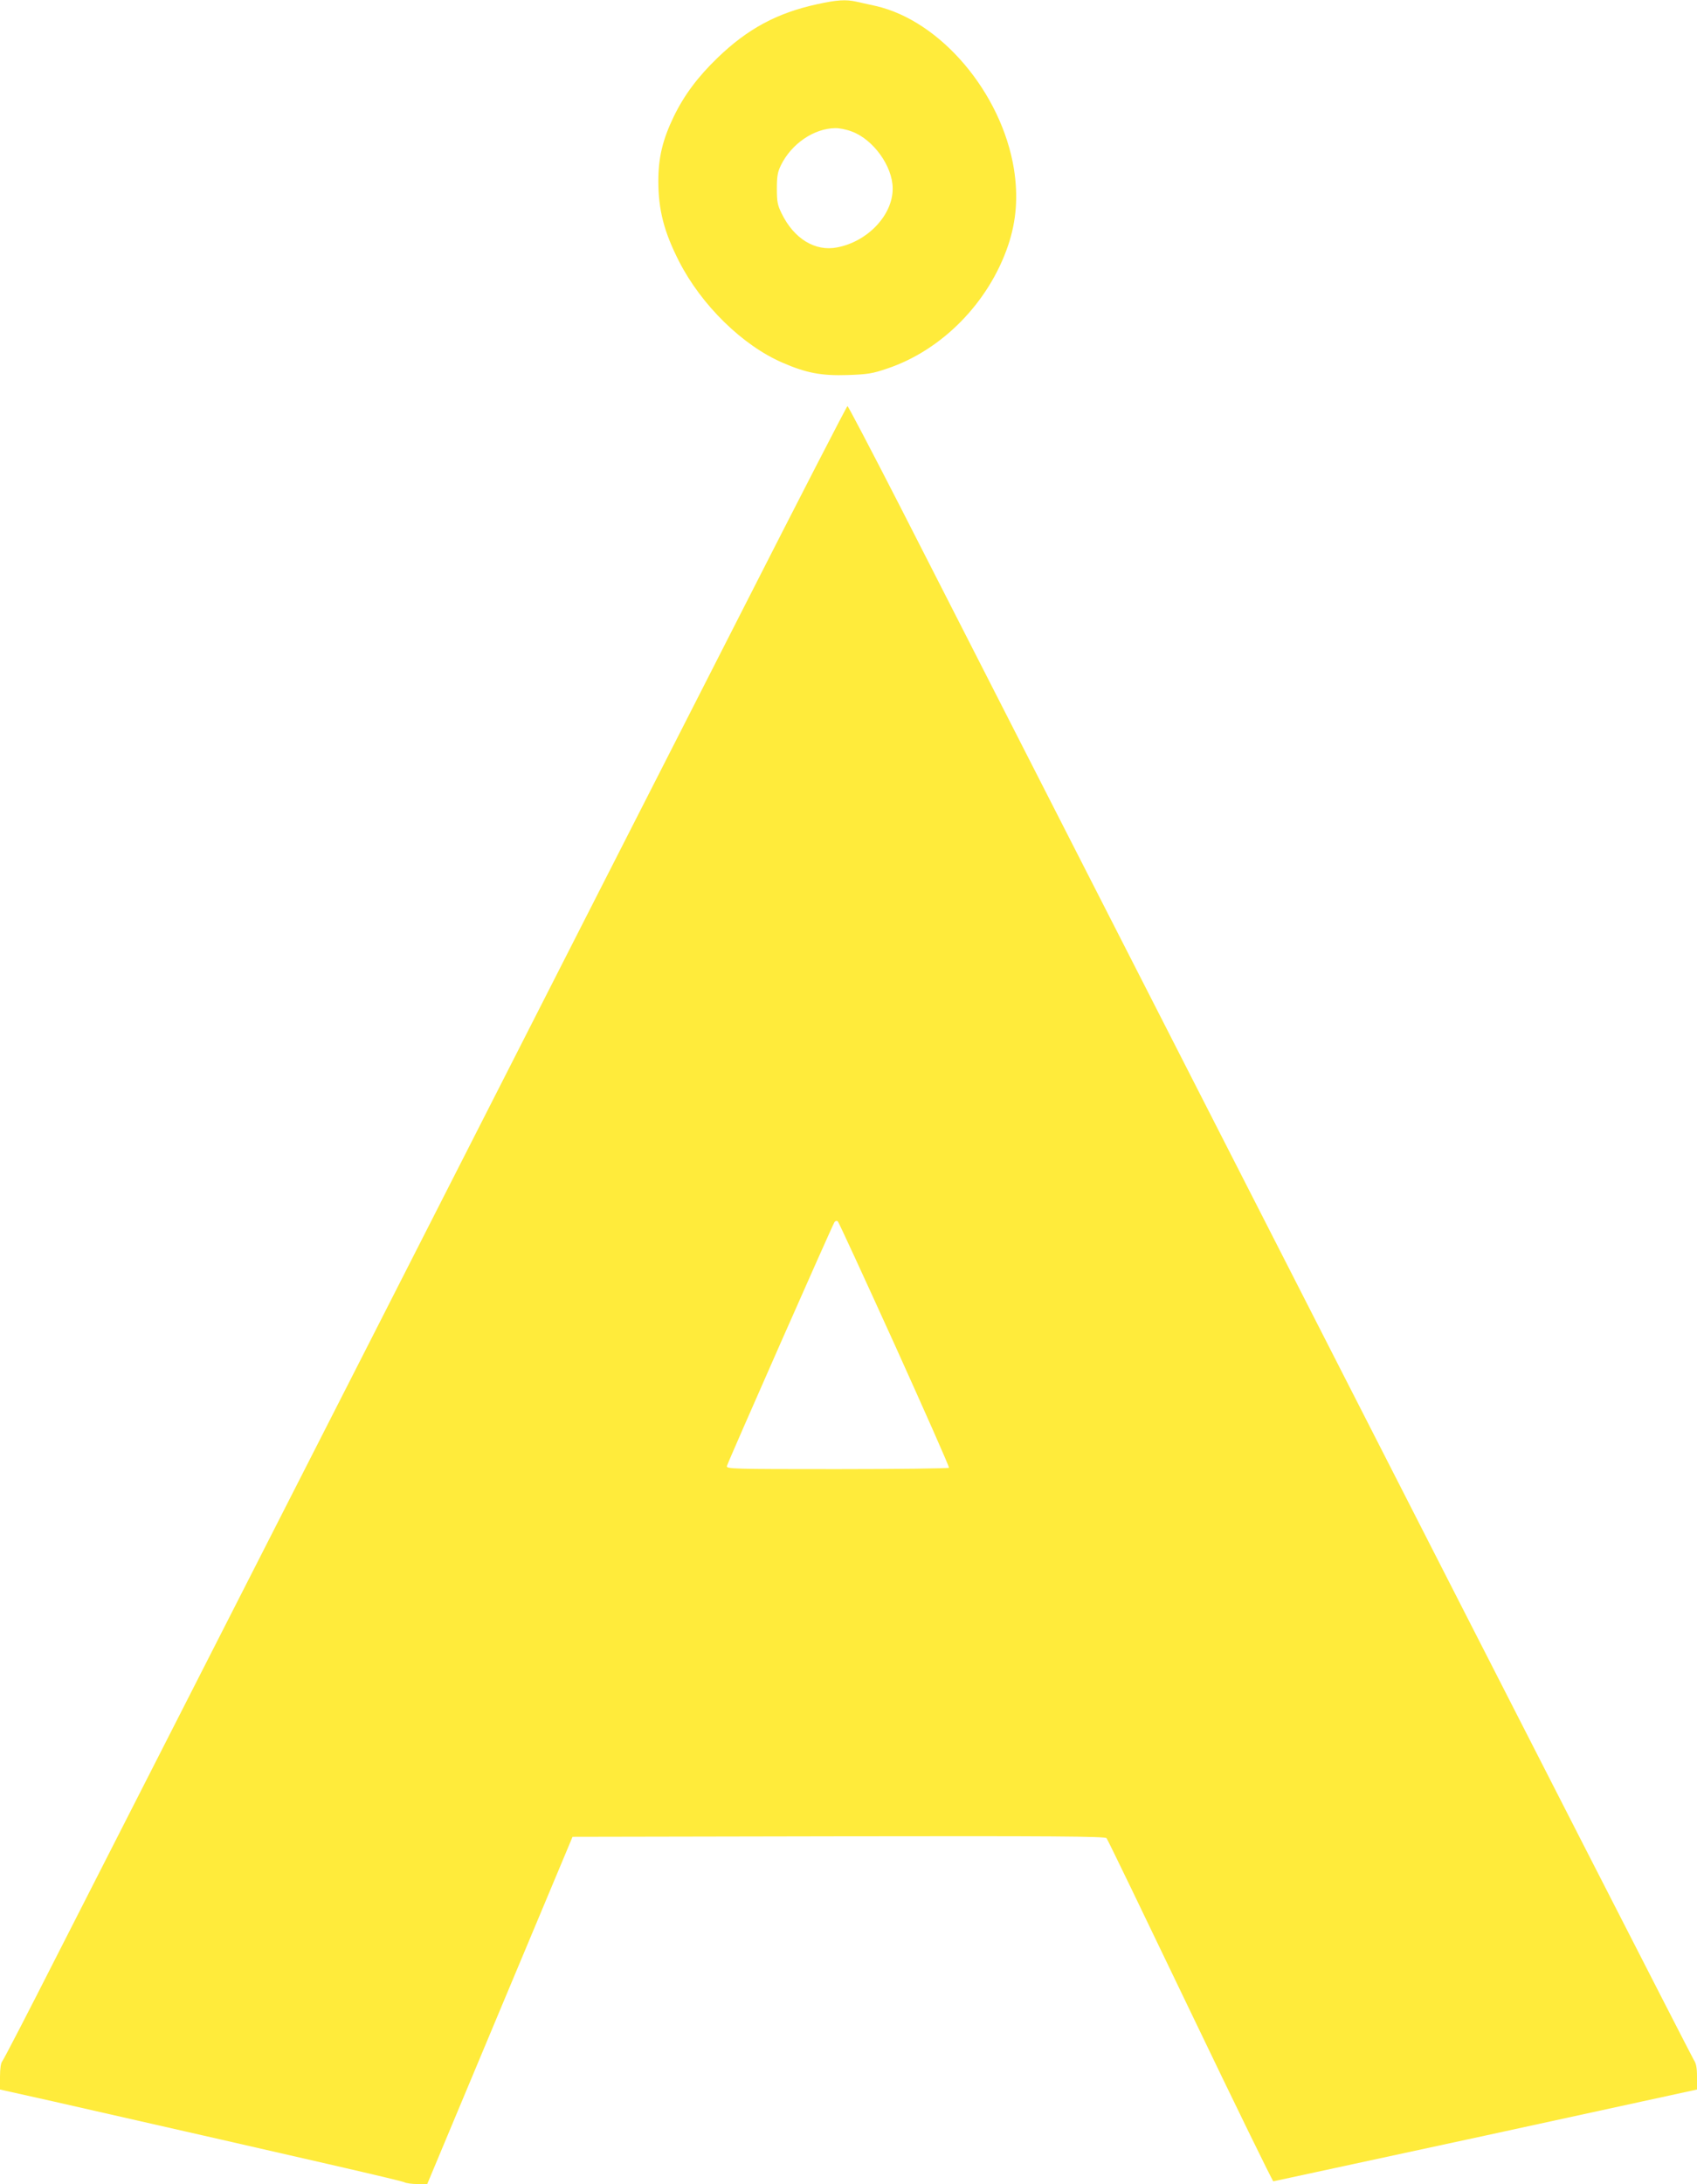<?xml version="1.0" standalone="no"?>
<!DOCTYPE svg PUBLIC "-//W3C//DTD SVG 20010904//EN"
 "http://www.w3.org/TR/2001/REC-SVG-20010904/DTD/svg10.dtd">
<svg version="1.0" xmlns="http://www.w3.org/2000/svg"
 width="995pt" height="1280pt" viewBox="0 0 995 1280"
 preserveAspectRatio="xMidYMid meet">
<g transform="translate(0,1280) scale(0.1,-0.1)"
fill="#ffeb3b" stroke="none">
<path d="M4790 12775 c-234 -51 -407 -144 -583 -314 -116 -112 -196 -219 -257
-345 -65 -135 -90 -240 -90 -377 0 -168 33 -297 121 -470 131 -257 373 -494
608 -595 138 -60 227 -77 381 -72 119 4 147 9 232 38 322 108 596 388 709 722
49 146 59 288 34 448 -73 447 -430 868 -810 955 -38 8 -89 20 -113 25 -62 14
-114 11 -232 -15z m205 -746 c126 -47 238 -203 239 -332 2 -156 -146 -313
-326 -347 -129 -25 -253 51 -325 199 -24 49 -28 68 -28 146 0 74 5 98 24 137
62 126 193 215 318 217 23 1 67 -8 98 -20z"/>
<path d="M4360 9238 c-332 -651 -1303 -2555 -2157 -4233 -855 -1677 -1695
-3324 -1866 -3660 -170 -335 -316 -617 -324 -626 -8 -10 -13 -42 -13 -90 l0
-75 318 -71 c1564 -355 2039 -464 2054 -473 10 -5 44 -10 76 -10 l57 0 426
1018 426 1017 1560 3 c1246 2 1563 0 1571 -11 6 -6 226 -462 490 -1012 264
-550 484 -1000 488 -999 5 1 566 122 1247 269 l1237 269 0 73 c0 56 -5 80 -19
101 -10 15 -992 1933 -2181 4262 -1190 2329 -2300 4504 -2468 4833 -168 328
-309 597 -313 597 -4 0 -278 -532 -609 -1182z m886 -4319 c177 -392 321 -716
318 -721 -3 -4 -298 -8 -656 -8 -614 0 -650 1 -646 18 7 26 620 1415 631 1430
7 8 14 9 20 3 5 -5 155 -330 333 -722z"/>
</g>
</svg>
